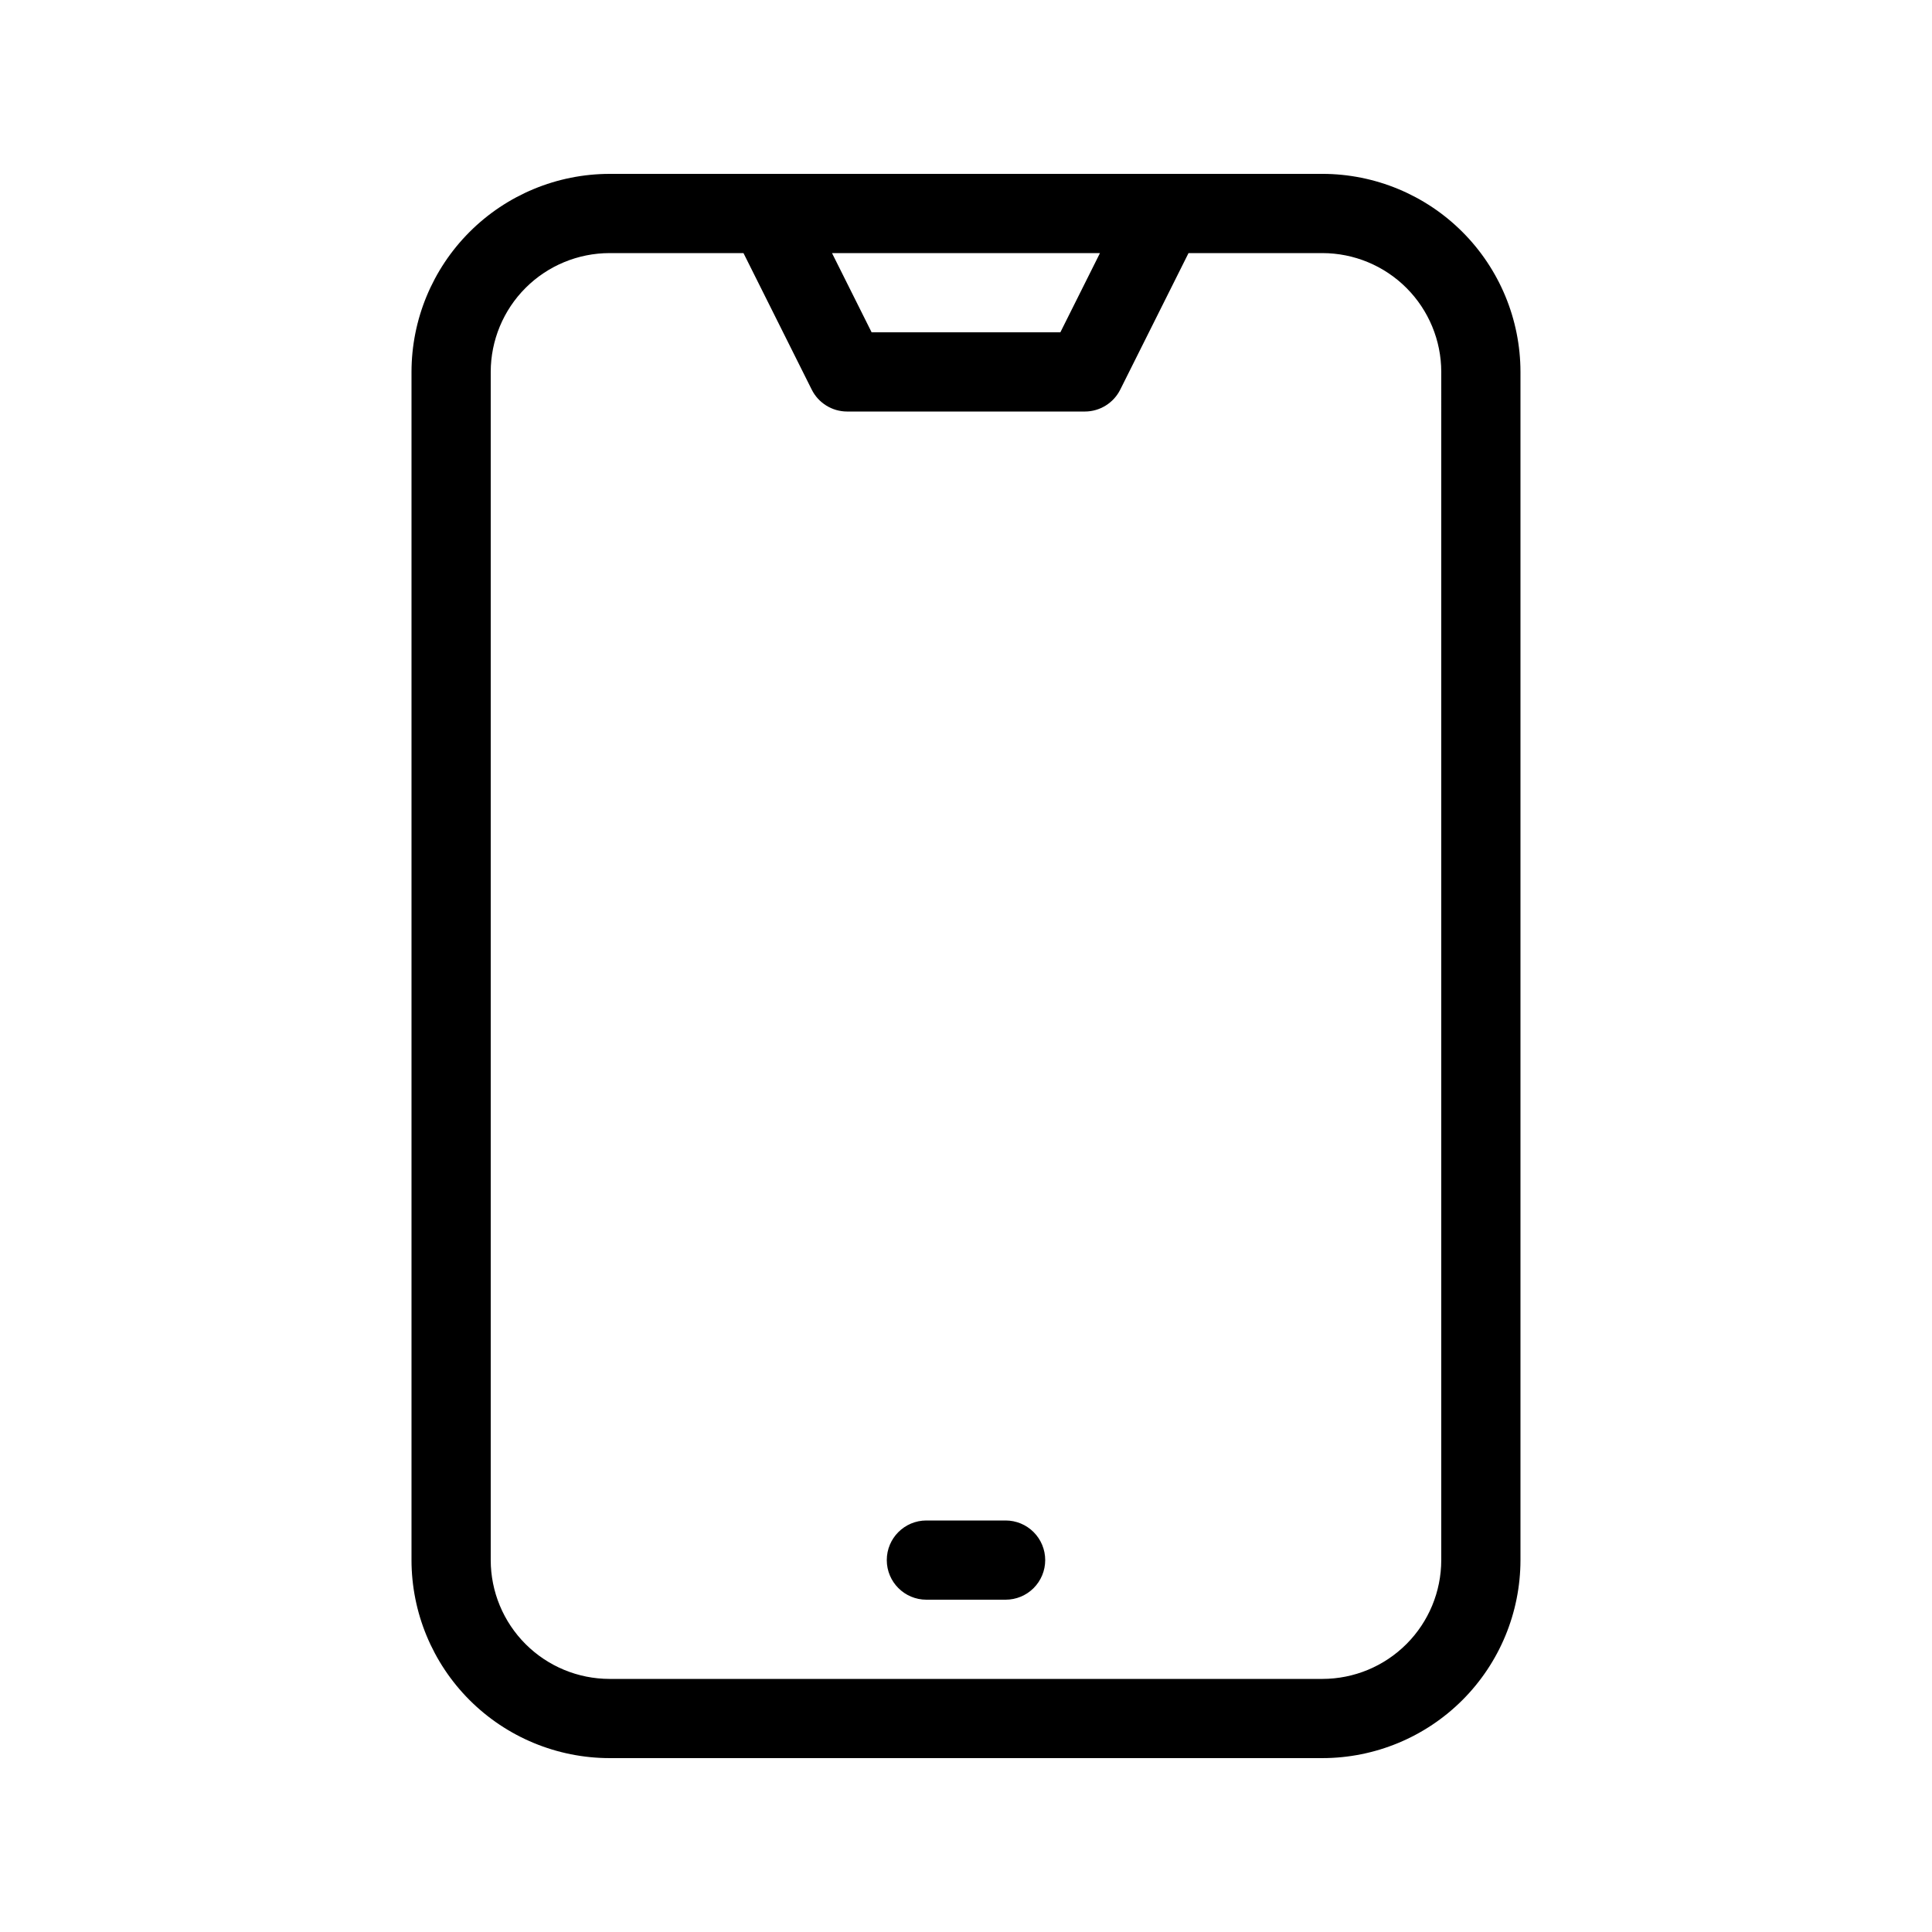<?xml version="1.0" encoding="UTF-8"?>
<!-- Uploaded to: SVG Repo, www.svgrepo.com, Generator: SVG Repo Mixer Tools -->
<svg fill="#000000" width="800px" height="800px" version="1.1" viewBox="144 144 512 512" xmlns="http://www.w3.org/2000/svg">
 <g>
  <path d="m420.99 557.44c0 2.785-1.105 5.457-3.074 7.426s-4.641 3.074-7.422 3.07h-20.992c-5.797 0-10.496-4.699-10.496-10.496s4.699-10.496 10.496-10.496h20.992c2.781 0 5.453 1.105 7.422 3.074s3.074 4.641 3.074 7.422z"/>
  <path d="m494.46 190.08h-188.93 0.004c-13.914 0.016-27.254 5.547-37.094 15.387s-15.371 23.18-15.387 37.094v314.88-0.004c0.012 13.918 5.547 27.258 15.383 37.098 9.84 9.836 23.184 15.371 37.098 15.383h188.93-0.004c13.918-0.012 27.258-5.547 37.098-15.383 9.84-9.84 15.371-23.18 15.383-37.098v-314.88c-0.012-13.914-5.547-27.254-15.387-37.094-9.836-9.84-23.18-15.371-37.094-15.387zm-58.957 20.992-10.496 20.992h-50.02l-10.496-20.992zm90.445 346.37c-0.008 8.352-3.328 16.355-9.23 22.258-5.902 5.902-13.906 9.223-22.258 9.23h-188.93 0.004c-8.348-0.008-16.352-3.328-22.258-9.23-5.902-5.902-9.223-13.906-9.23-22.258v-314.88c0.008-8.348 3.328-16.352 9.23-22.258 5.906-5.902 13.91-9.223 22.258-9.23h35.496l18.09 36.184c1.777 3.555 5.414 5.801 9.391 5.801h62.977c3.973 0 7.609-2.246 9.387-5.801l18.094-36.184h35.492c8.352 0.008 16.355 3.328 22.258 9.23 5.902 5.906 9.223 13.91 9.23 22.258z"/>
 </g>
</svg>